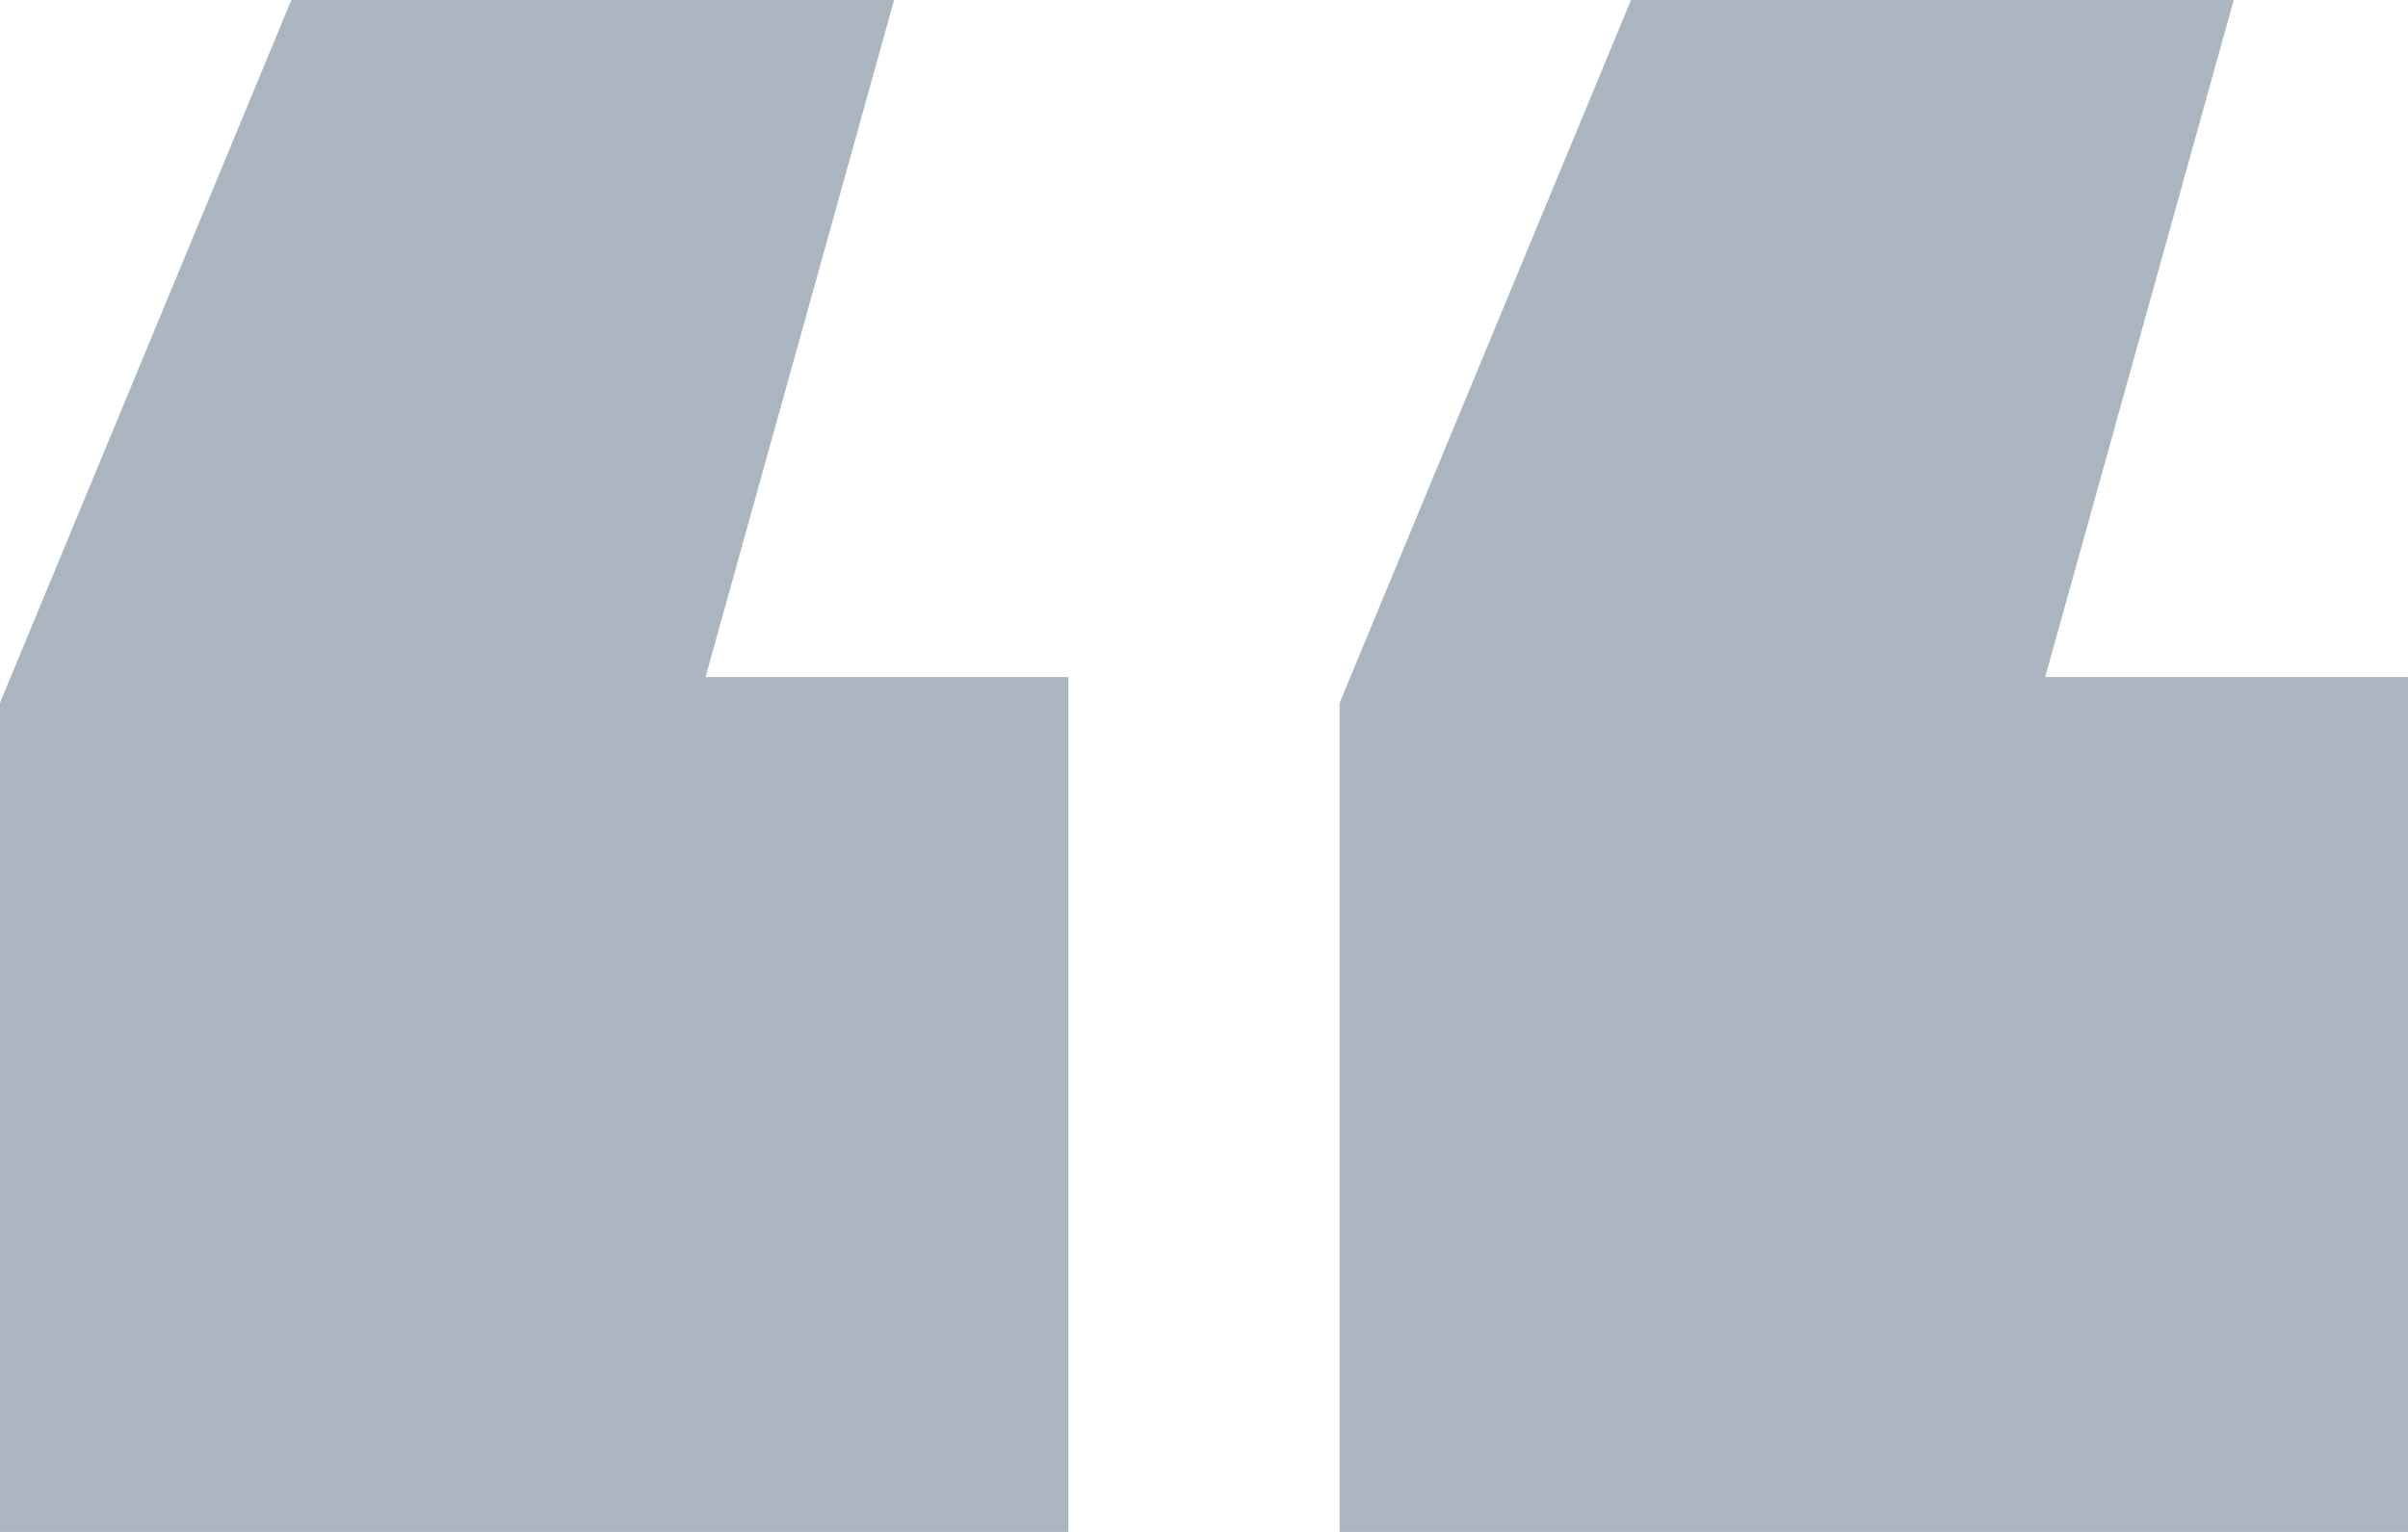 <?xml version="1.0" encoding="UTF-8"?>
<svg width="33px" height="21px" viewBox="0 0 33 21" version="1.1" xmlns="http://www.w3.org/2000/svg" xmlns:xlink="http://www.w3.org/1999/xlink">
    <title>“</title>
    <g id="官网" stroke="none" stroke-width="1" fill="none" fill-rule="evenodd">
        <g id="汇兑业务" transform="translate(-200, -1865)" fill="#AAB5BF" fill-rule="nonzero">
            <g id="“" transform="translate(200, 1865)">
                <path d="M0,21 L0,9.635 L3.993,0 L12.253,0 L9.669,9.281 L14.641,9.281 L14.641,21 L0,21 Z M18.359,21 L18.359,9.635 L22.352,0 L30.612,0 L28.028,9.281 L33,9.281 L33,21 L18.359,21 Z" id="形状"></path>
            </g>
        </g>
    </g>
</svg>